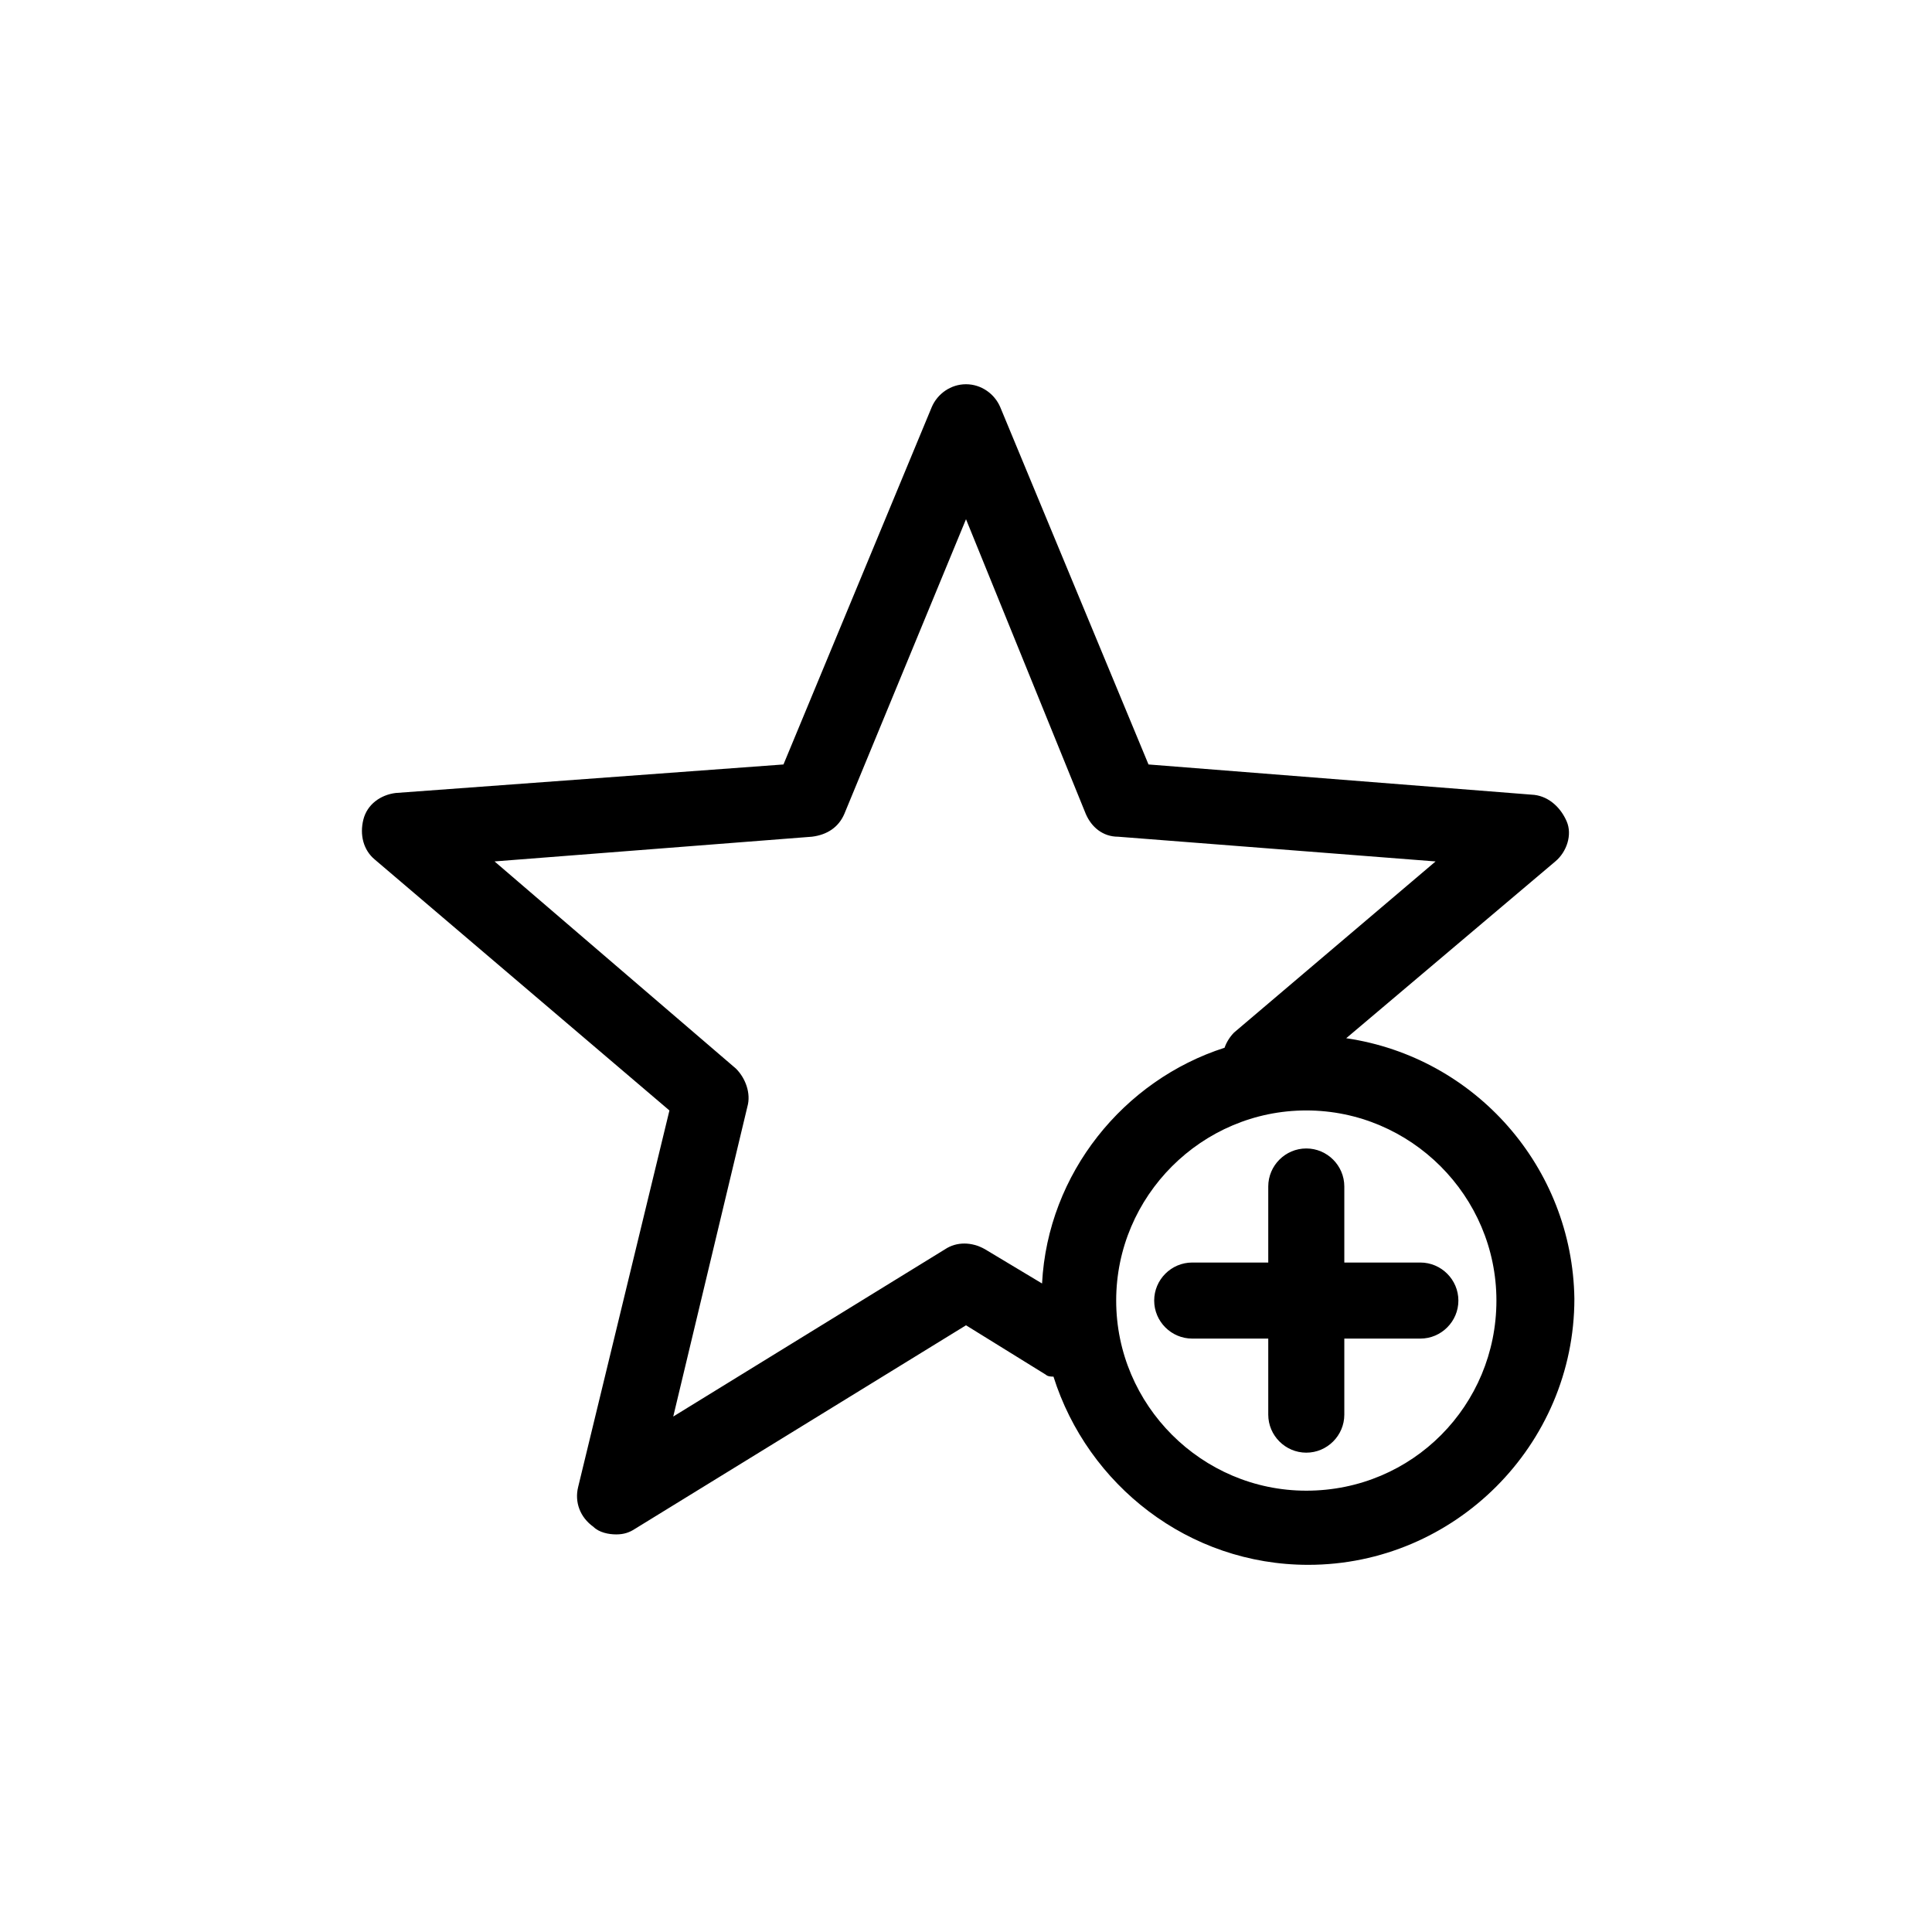 <?xml version="1.0" encoding="UTF-8"?>
<!-- Uploaded to: ICON Repo, www.svgrepo.com, Generator: ICON Repo Mixer Tools -->
<svg fill="#000000" width="800px" height="800px" version="1.1" viewBox="144 144 512 512" xmlns="http://www.w3.org/2000/svg">
 <path d="m500.76 419.14 55.418-46.855c3.023-2.519 4.535-7.055 3.023-10.578-1.512-3.527-4.535-6.551-8.566-7.055l-102.27-8.062-39.297-94.715c-1.512-3.527-5.039-6.047-9.07-6.047s-7.559 2.519-9.07 6.047l-39.297 94.715-102.77 7.559c-4.031 0.504-7.559 3.023-8.566 7.055-1.008 4.031 0 8.062 3.023 10.578l78.09 66.504-24.184 99.754c-1.008 4.031 0.504 8.062 4.031 10.578 1.512 1.512 4.031 2.016 6.047 2.016s3.527-0.504 5.039-1.512l87.664-53.906 21.16 13.098c0.504 0.504 1.512 0.504 2.016 0.504 9.07 28.719 35.77 49.879 67.512 49.879 38.793 0 70.535-31.738 70.535-70.535-0.508-34.762-26.203-63.984-60.461-69.02zm-106.3 55.922-72.043 44.336 19.648-82.121c1.008-3.527-0.504-7.559-3.023-10.078l-63.984-54.914 84.137-6.551c4.031-0.504 7.055-2.519 8.566-6.047l32.242-78.09 31.738 78.094c1.512 3.527 4.535 6.047 8.566 6.047l84.137 6.551-53.402 45.344c-1.008 1.008-2.016 2.519-2.519 4.031-26.703 8.566-46.855 33.25-48.367 62.473l-15.113-9.07c-3.527-2.019-7.559-2.019-10.582-0.004zm95.723 63.984c-27.711 0-50.383-22.672-50.383-50.383 0-27.711 22.672-50.383 50.383-50.383 27.711 0 50.383 22.672 50.383 50.383 0 27.711-22.168 50.383-50.383 50.383zm40.305-50.383c0 5.543-4.535 10.078-10.078 10.078h-20.152v20.152c0 5.543-4.535 10.078-10.078 10.078s-10.078-4.535-10.078-10.078v-20.152h-20.152c-5.543 0-10.078-4.535-10.078-10.078s4.535-10.078 10.078-10.078h20.152v-20.152c0-5.543 4.535-10.078 10.078-10.078s10.078 4.535 10.078 10.078v20.152h20.152c5.543 0.004 10.078 4.539 10.078 10.078z"/>
</svg>